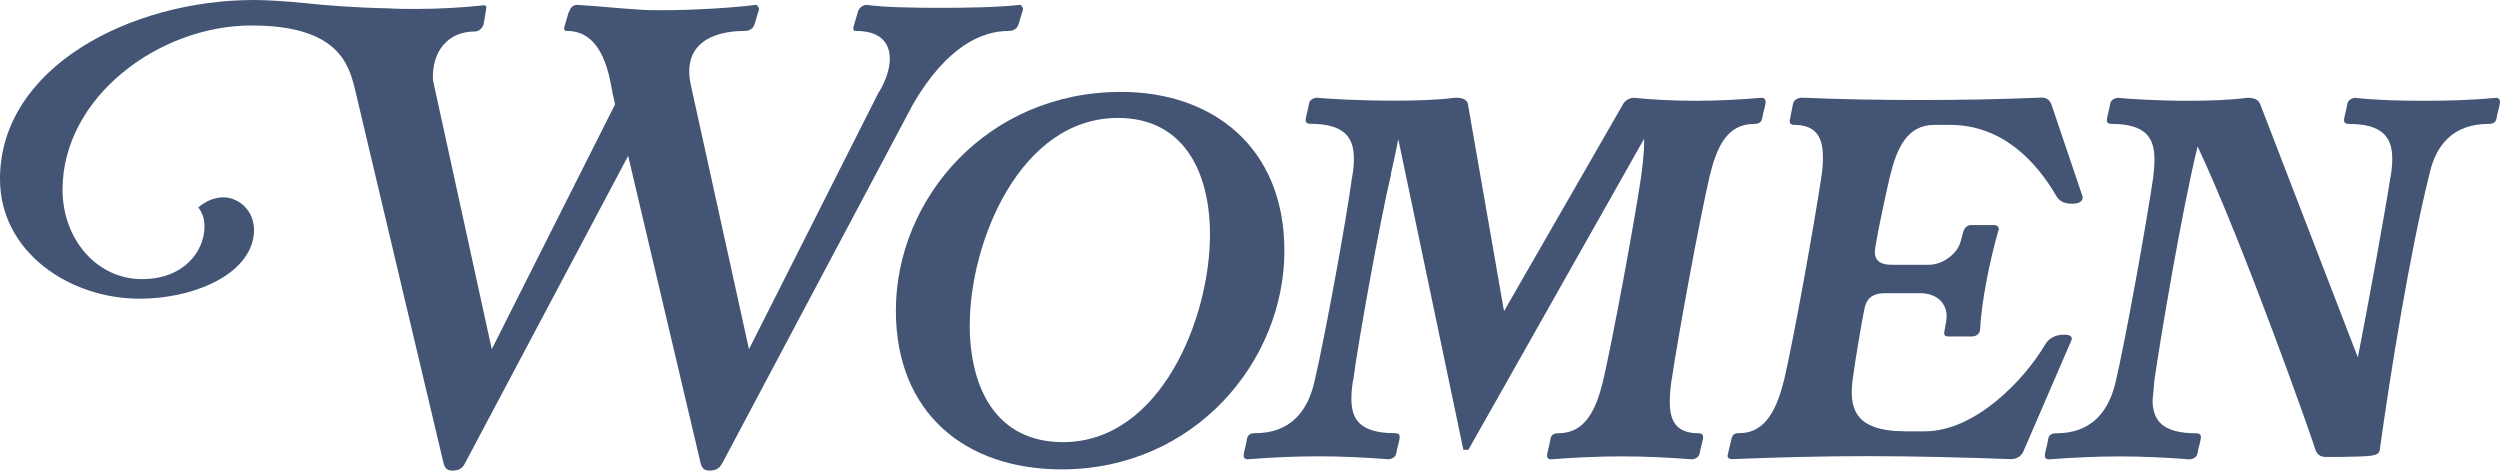 <svg width="340" height="64" viewBox="0 0 340 64" fill="none" xmlns="http://www.w3.org/2000/svg">
<path d="M98.186 63.032C97.845 63.76 97.251 64 96.483 64C95.802 64 95.462 63.677 95.295 63.032L85.428 21.201L63.221 63.032C62.881 63.76 62.287 64 61.519 64C60.837 64 60.497 63.677 60.331 63.032L48.245 12.011C47.398 8.627 45.862 3.466 34.204 3.466C21.612 3.466 8.506 13.219 8.506 25.792C8.506 32.559 13.186 37.96 19.308 37.96C25.01 37.96 27.813 34.172 27.813 30.788C27.813 29.903 27.56 28.935 26.966 28.208C27.988 27.323 29.262 26.835 30.371 26.835C32.668 26.835 35.052 29.01 34.458 32.319C33.523 37.555 26.119 40.624 18.975 40.624C9.527 40.624 0 34.337 0 24.344C0 9.107 17.866 0 34.545 0C36.335 0 38.798 0.165 41.269 0.405C44.159 0.728 48.412 1.05 52.752 1.133C53.94 1.215 55.302 1.215 56.577 1.215C59.555 1.215 62.532 1.058 65.684 0.735C66.112 0.653 66.191 0.893 66.112 1.298L65.771 3.316C65.597 3.796 65.177 4.284 64.584 4.284C60.925 4.284 58.715 6.947 58.881 10.893L66.88 47.488L83.646 14.201C83.559 13.639 83.305 12.829 83.218 12.183L83.052 11.298C81.864 5.094 79.052 4.209 77.096 4.209C76.756 4.209 76.669 4.051 76.756 3.646L77.35 1.628V1.71C77.603 1.065 77.777 0.743 78.458 0.66C81.183 0.818 84.16 1.14 86.885 1.305C87.732 1.388 89.015 1.388 90.116 1.388C94.202 1.388 99.73 1.065 102.795 0.66C102.961 0.66 103.223 0.983 103.223 1.305L102.629 3.241C102.462 3.886 101.948 4.209 101.267 4.209C96.76 4.209 92.761 6.062 93.949 11.546L101.861 47.495L119.561 12.431V12.513C120.495 10.9 121.01 9.37 121.01 7.997C121.01 5.739 119.648 4.209 116.417 4.209C116.076 4.209 115.989 4.051 116.076 3.646L116.67 1.628C116.836 1.065 117.264 0.743 117.779 0.66C120.162 0.983 123.988 1.065 127.9 1.065C131.812 1.065 135.898 0.983 138.702 0.66C138.868 0.66 139.13 0.983 139.13 1.305L138.536 3.241C138.369 3.886 137.855 4.209 137.174 4.209C133.515 4.209 128.747 6.302 124.154 14.201L98.202 63.047L98.186 63.032Z" fill="#435474"/>
<path d="M152.471 12.498C164.976 12.498 174.678 20.075 174.678 34.097C174.678 49.168 162.426 63.835 144.386 63.835C131.279 63.835 121.839 56.175 121.839 42.236C121.839 27 134.265 12.498 152.471 12.498ZM131.881 44.172C131.881 52.874 135.54 60.129 144.56 60.129C157.833 60.129 164.557 43.287 164.557 31.921C164.557 23.136 160.811 16.039 152.052 16.039C138.692 16.039 131.889 32.964 131.889 44.172H131.881Z" fill="#435474"/>
<path d="M199.612 14.029L204.546 42.319L220.63 14.351C220.971 13.624 221.652 13.301 222.246 13.301C224.455 13.541 227.52 13.706 230.751 13.706C233.475 13.706 236.619 13.549 239.597 13.301C239.938 13.301 240.191 13.541 240.112 14.029C240.025 14.674 239.771 15.319 239.684 15.964C239.597 16.61 239.257 16.85 238.576 16.85C234.83 16.85 233.468 20.076 232.533 23.864C231.171 29.671 228.193 45.868 227.346 51.674V51.592C227.179 52.642 227.092 53.685 227.092 54.653C227.092 57.233 227.94 58.921 231.005 58.921C231.511 58.921 231.686 59.161 231.599 59.649C231.511 60.294 231.258 60.939 231.171 61.584C231.084 62.147 230.664 62.387 230.149 62.47C227.084 62.23 223.766 62.065 220.622 62.065C217.478 62.065 214.073 62.222 210.921 62.47C210.667 62.47 210.327 62.312 210.414 61.825C210.501 61.179 210.754 60.452 210.842 59.806C210.929 59.161 211.269 58.921 211.95 58.921C215.609 58.921 217.058 55.695 217.993 51.907C219.355 46.1 222.333 29.903 223.18 24.097C223.267 23.294 223.608 21.358 223.608 18.86L199.699 61.172H199.018L190.172 18.935C189.324 23.129 189.15 23.526 189.15 23.849C187.701 29.978 184.81 45.935 184.042 51.659V51.577C183.876 52.462 183.789 53.43 183.789 54.24C183.789 57.061 184.976 58.914 189.744 58.914C190.251 58.914 190.425 59.154 190.338 59.641C190.251 60.287 189.997 60.932 189.91 61.577C189.823 62.139 189.404 62.38 188.889 62.462C185.824 62.222 182.506 62.057 179.362 62.057C176.218 62.057 172.812 62.215 169.66 62.462C169.407 62.462 169.066 62.305 169.145 61.817C169.233 61.172 169.486 60.444 169.573 59.799C169.66 59.154 170.001 58.914 170.682 58.914C175.449 58.914 177.825 56.01 178.768 51.899C180.13 46.093 183.108 29.978 183.876 24.089V24.172C184.042 23.286 184.129 22.401 184.129 21.591C184.129 18.688 182.854 16.835 178.174 16.835C177.92 16.835 177.493 16.752 177.58 16.189C177.667 15.544 177.92 14.817 178.007 14.171C178.094 13.609 178.514 13.369 179.029 13.286C180.557 13.444 184.984 13.691 189.411 13.691C192.476 13.691 195.541 13.609 197.917 13.286C198.939 13.286 199.366 13.526 199.62 14.014L199.612 14.029Z" fill="#435474"/>
<path d="M318.188 62.147H316.485C315.717 62.147 315.297 61.989 314.957 61.344C314.529 59.814 305.002 32.889 298.872 19.918C296.742 28.62 293.851 45.792 293.004 51.674C292.917 52.559 292.751 54.577 292.751 54.337C292.751 57.076 293.938 58.929 298.706 58.929C299.213 58.929 299.387 59.169 299.3 59.656C299.213 60.301 298.959 60.947 298.872 61.592C298.785 62.154 298.365 62.395 297.851 62.477C294.786 62.237 291.468 62.072 288.324 62.072C285.18 62.072 281.774 62.23 278.622 62.477C278.369 62.477 278.028 62.319 278.107 61.832C278.194 61.187 278.448 60.459 278.535 59.814C278.622 59.169 278.963 58.929 279.644 58.929C284.411 58.929 286.787 56.025 287.73 51.914C289.092 46.19 291.982 29.993 292.838 24.104C292.925 23.301 293.004 22.491 293.004 21.688C293.004 18.785 291.895 16.85 287.136 16.85C286.882 16.85 286.455 16.767 286.542 16.204C286.629 15.559 286.882 14.832 286.969 14.186C287.056 13.624 287.476 13.384 287.991 13.301C289.519 13.459 293.44 13.706 297.518 13.706C300.242 13.706 303.22 13.624 305.604 13.301C306.625 13.301 307.132 13.541 307.394 14.186L320.667 48.606C321.942 42.161 324.492 28.215 325.094 24.104V24.187C325.26 23.301 325.347 22.416 325.347 21.606C325.347 18.703 324.072 16.85 319.392 16.85C319.138 16.85 318.711 16.767 318.798 16.204C318.885 15.559 319.138 14.832 319.225 14.186C319.312 13.624 319.74 13.384 320.247 13.301C323.138 13.624 326.456 13.706 329.608 13.706C332.76 13.706 336.157 13.624 339.476 13.301C339.816 13.301 340.069 13.541 339.982 14.029C339.895 14.674 339.642 15.319 339.555 15.964C339.468 16.61 339.127 16.85 338.446 16.85C333.599 16.85 331.215 19.753 330.36 23.864C327.723 34.419 325.086 50.781 323.637 61.262C323.383 62.064 322.615 62.064 318.188 62.147Z" fill="#435474"/>
<path d="M234.986 61.802L235.493 59.626C235.66 59.064 235.921 58.899 236.602 58.899C240.261 58.899 241.71 55.35 242.645 51.644C244.007 45.837 246.81 30.046 247.666 24.322C247.832 23.354 247.919 22.304 247.919 21.418C247.919 18.755 247.072 16.985 244.007 16.985C243.753 16.985 243.326 16.902 243.413 16.34L243.84 14.164C243.928 13.601 244.434 13.361 244.949 13.279C250.477 13.519 255.751 13.601 261.113 13.601C266.474 13.601 271.749 13.519 277.364 13.279C278.211 13.196 278.726 13.519 278.979 14.164L283.232 26.737C283.319 27.383 282.725 27.705 281.87 27.705C281.015 27.705 280.167 27.547 279.66 26.655C276.936 21.981 272.343 16.985 265.199 16.985H263.069C259.323 16.985 257.961 20.21 257.026 23.999C256.432 26.58 255.411 31.336 255.07 33.429C254.73 35.125 255.324 36.01 257.28 36.01H262.301C264.257 36.01 266.213 34.479 266.641 32.867L266.981 31.576C267.148 31.014 267.496 30.608 268.09 30.608H271.242C271.495 30.608 271.836 30.766 271.836 31.171C270.648 35.2 269.452 41.081 269.286 44.952C269.119 45.515 268.692 45.755 268.177 45.755H265.025C264.518 45.755 264.344 45.597 264.431 45.11L264.685 43.662C265.025 41.726 263.837 39.873 261.113 39.873H256.345C254.643 39.873 253.795 40.601 253.534 42.132C253.281 43.257 252.259 49.303 252.005 51.322C251.411 55.433 252.093 58.658 259.149 58.658H261.786C268.51 58.658 275.146 51.892 278.124 46.888C278.552 46.16 279.312 45.515 280.761 45.515C281.783 45.515 281.87 45.995 281.696 46.318L275.146 61.472C274.806 62.117 274.212 62.44 273.443 62.44C266.807 62.2 260.337 62.035 253.874 62.035C247.919 62.035 241.876 62.192 235.58 62.44C235.327 62.44 234.812 62.357 234.986 61.794V61.802Z" fill="#435474"/>
</svg>
